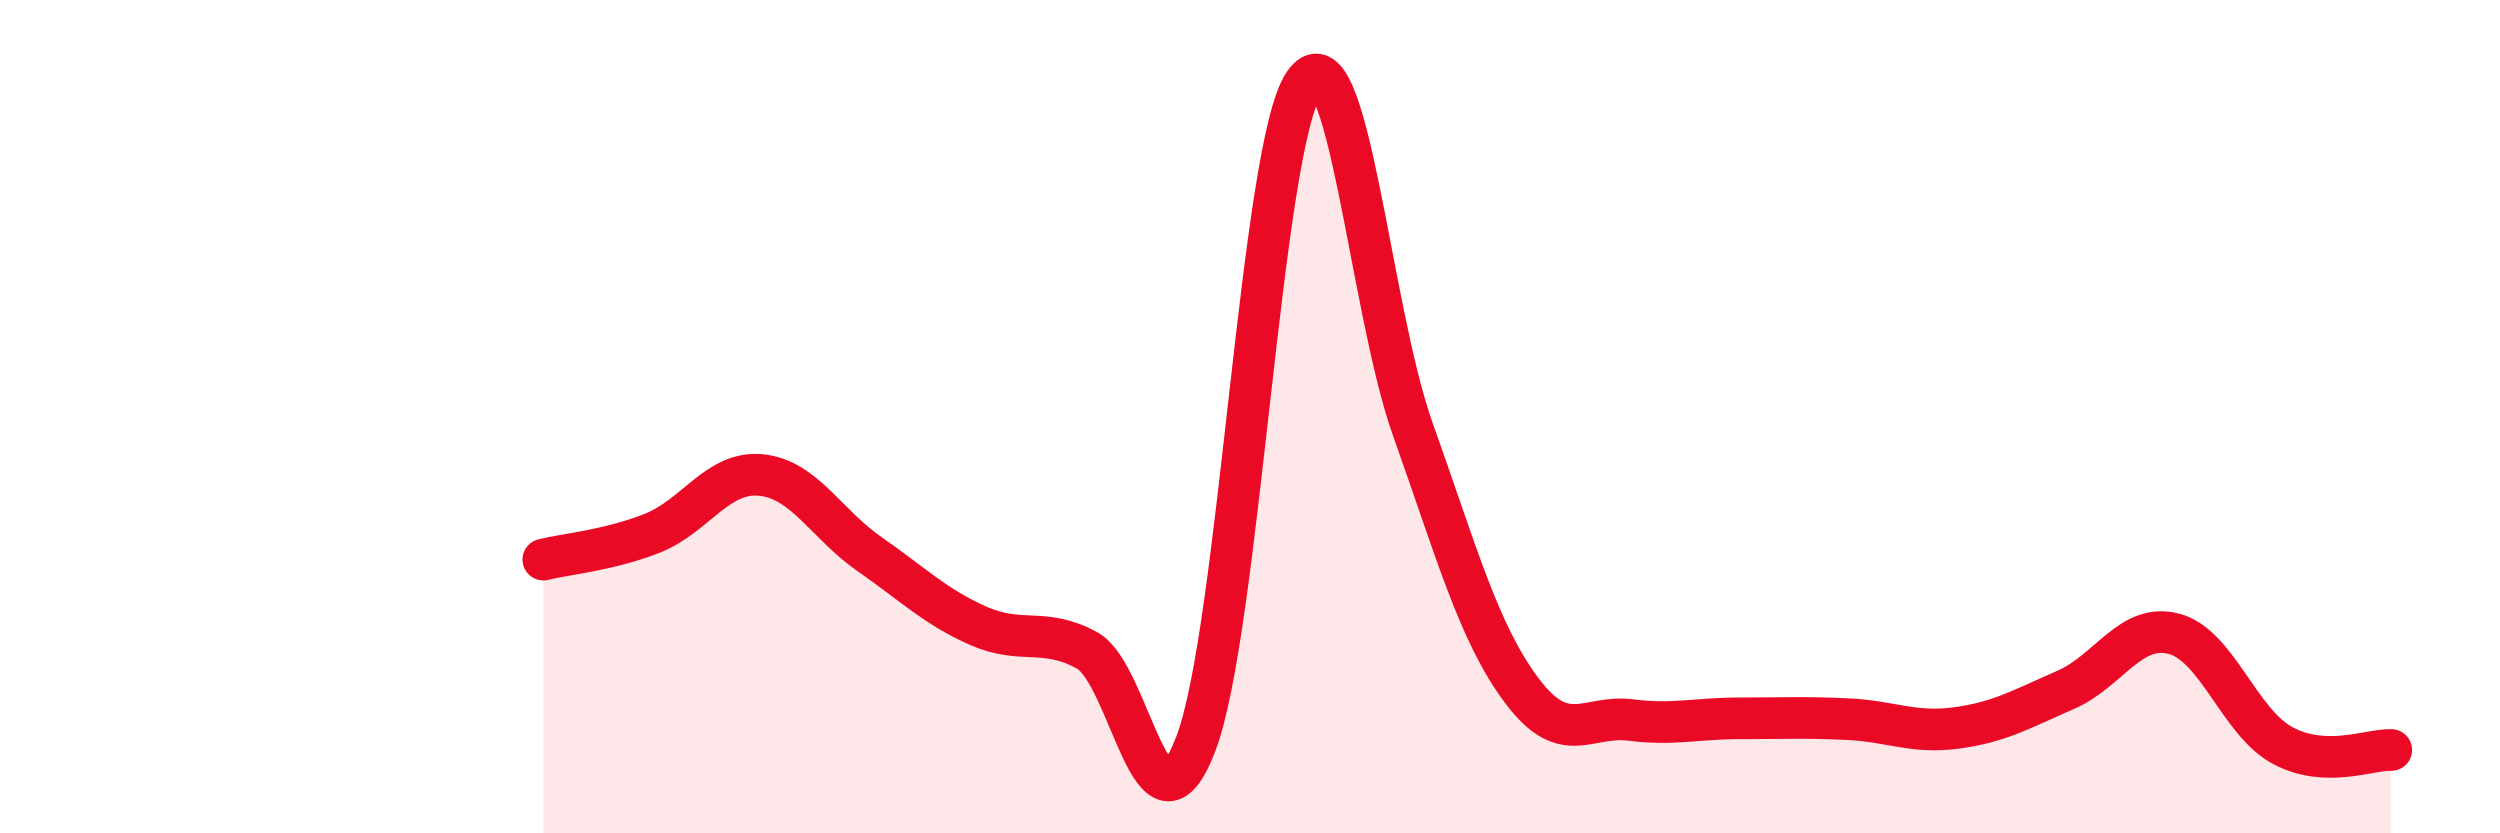 
    <svg width="60" height="20" viewBox="0 0 60 20" xmlns="http://www.w3.org/2000/svg">
      <path
        d="M 13.04,13.43 C 13.56,13.3 14.61,13.21 15.65,12.8 C 16.69,12.39 17.22,11.3 18.26,11.4 C 19.3,11.5 19.83,12.58 20.87,13.3 C 21.91,14.02 22.44,14.56 23.48,15.02 C 24.52,15.48 25.05,15.04 26.09,15.61 C 27.13,16.18 27.66,20.57 28.7,17.85 C 29.74,15.13 30.26,3.51 31.3,2 C 32.34,0.49 32.87,7.4 33.91,10.31 C 34.95,13.22 35.48,15.18 36.52,16.57 C 37.56,17.96 38.09,17.15 39.13,17.28 C 40.17,17.41 40.7,17.24 41.74,17.24 C 42.78,17.24 43.31,17.21 44.35,17.26 C 45.39,17.31 45.92,17.61 46.96,17.47 C 48,17.33 48.53,17.01 49.57,16.56 C 50.61,16.11 51.13,14.94 52.17,15.21 C 53.21,15.48 53.74,17.33 54.78,17.89 C 55.82,18.45 56.87,17.98 57.39,18L57.39 20L13.04 20Z"
        fill="#EB0A25"
        opacity="0.1"
        stroke-linecap="round"
        stroke-linejoin="round"
      />
      <path
        d="M 13.04,13.43 C 13.56,13.3 14.61,13.21 15.65,12.8 C 16.69,12.39 17.22,11.3 18.26,11.4 C 19.3,11.5 19.83,12.58 20.87,13.3 C 21.91,14.02 22.44,14.56 23.48,15.02 C 24.52,15.48 25.05,15.04 26.09,15.61 C 27.13,16.18 27.66,20.57 28.7,17.85 C 29.74,15.13 30.26,3.51 31.3,2 C 32.34,0.49 32.87,7.4 33.91,10.31 C 34.95,13.22 35.48,15.18 36.52,16.57 C 37.56,17.96 38.09,17.15 39.13,17.28 C 40.17,17.41 40.7,17.24 41.74,17.24 C 42.78,17.24 43.31,17.21 44.35,17.26 C 45.39,17.31 45.92,17.61 46.96,17.47 C 48,17.33 48.53,17.01 49.57,16.56 C 50.61,16.11 51.13,14.94 52.17,15.21 C 53.21,15.48 53.74,17.33 54.78,17.89 C 55.82,18.45 56.87,17.98 57.39,18"
        stroke="#EB0A25"
        stroke-width="1"
        fill="none"
        stroke-linecap="round"
        stroke-linejoin="round"
      />
    </svg>
  
